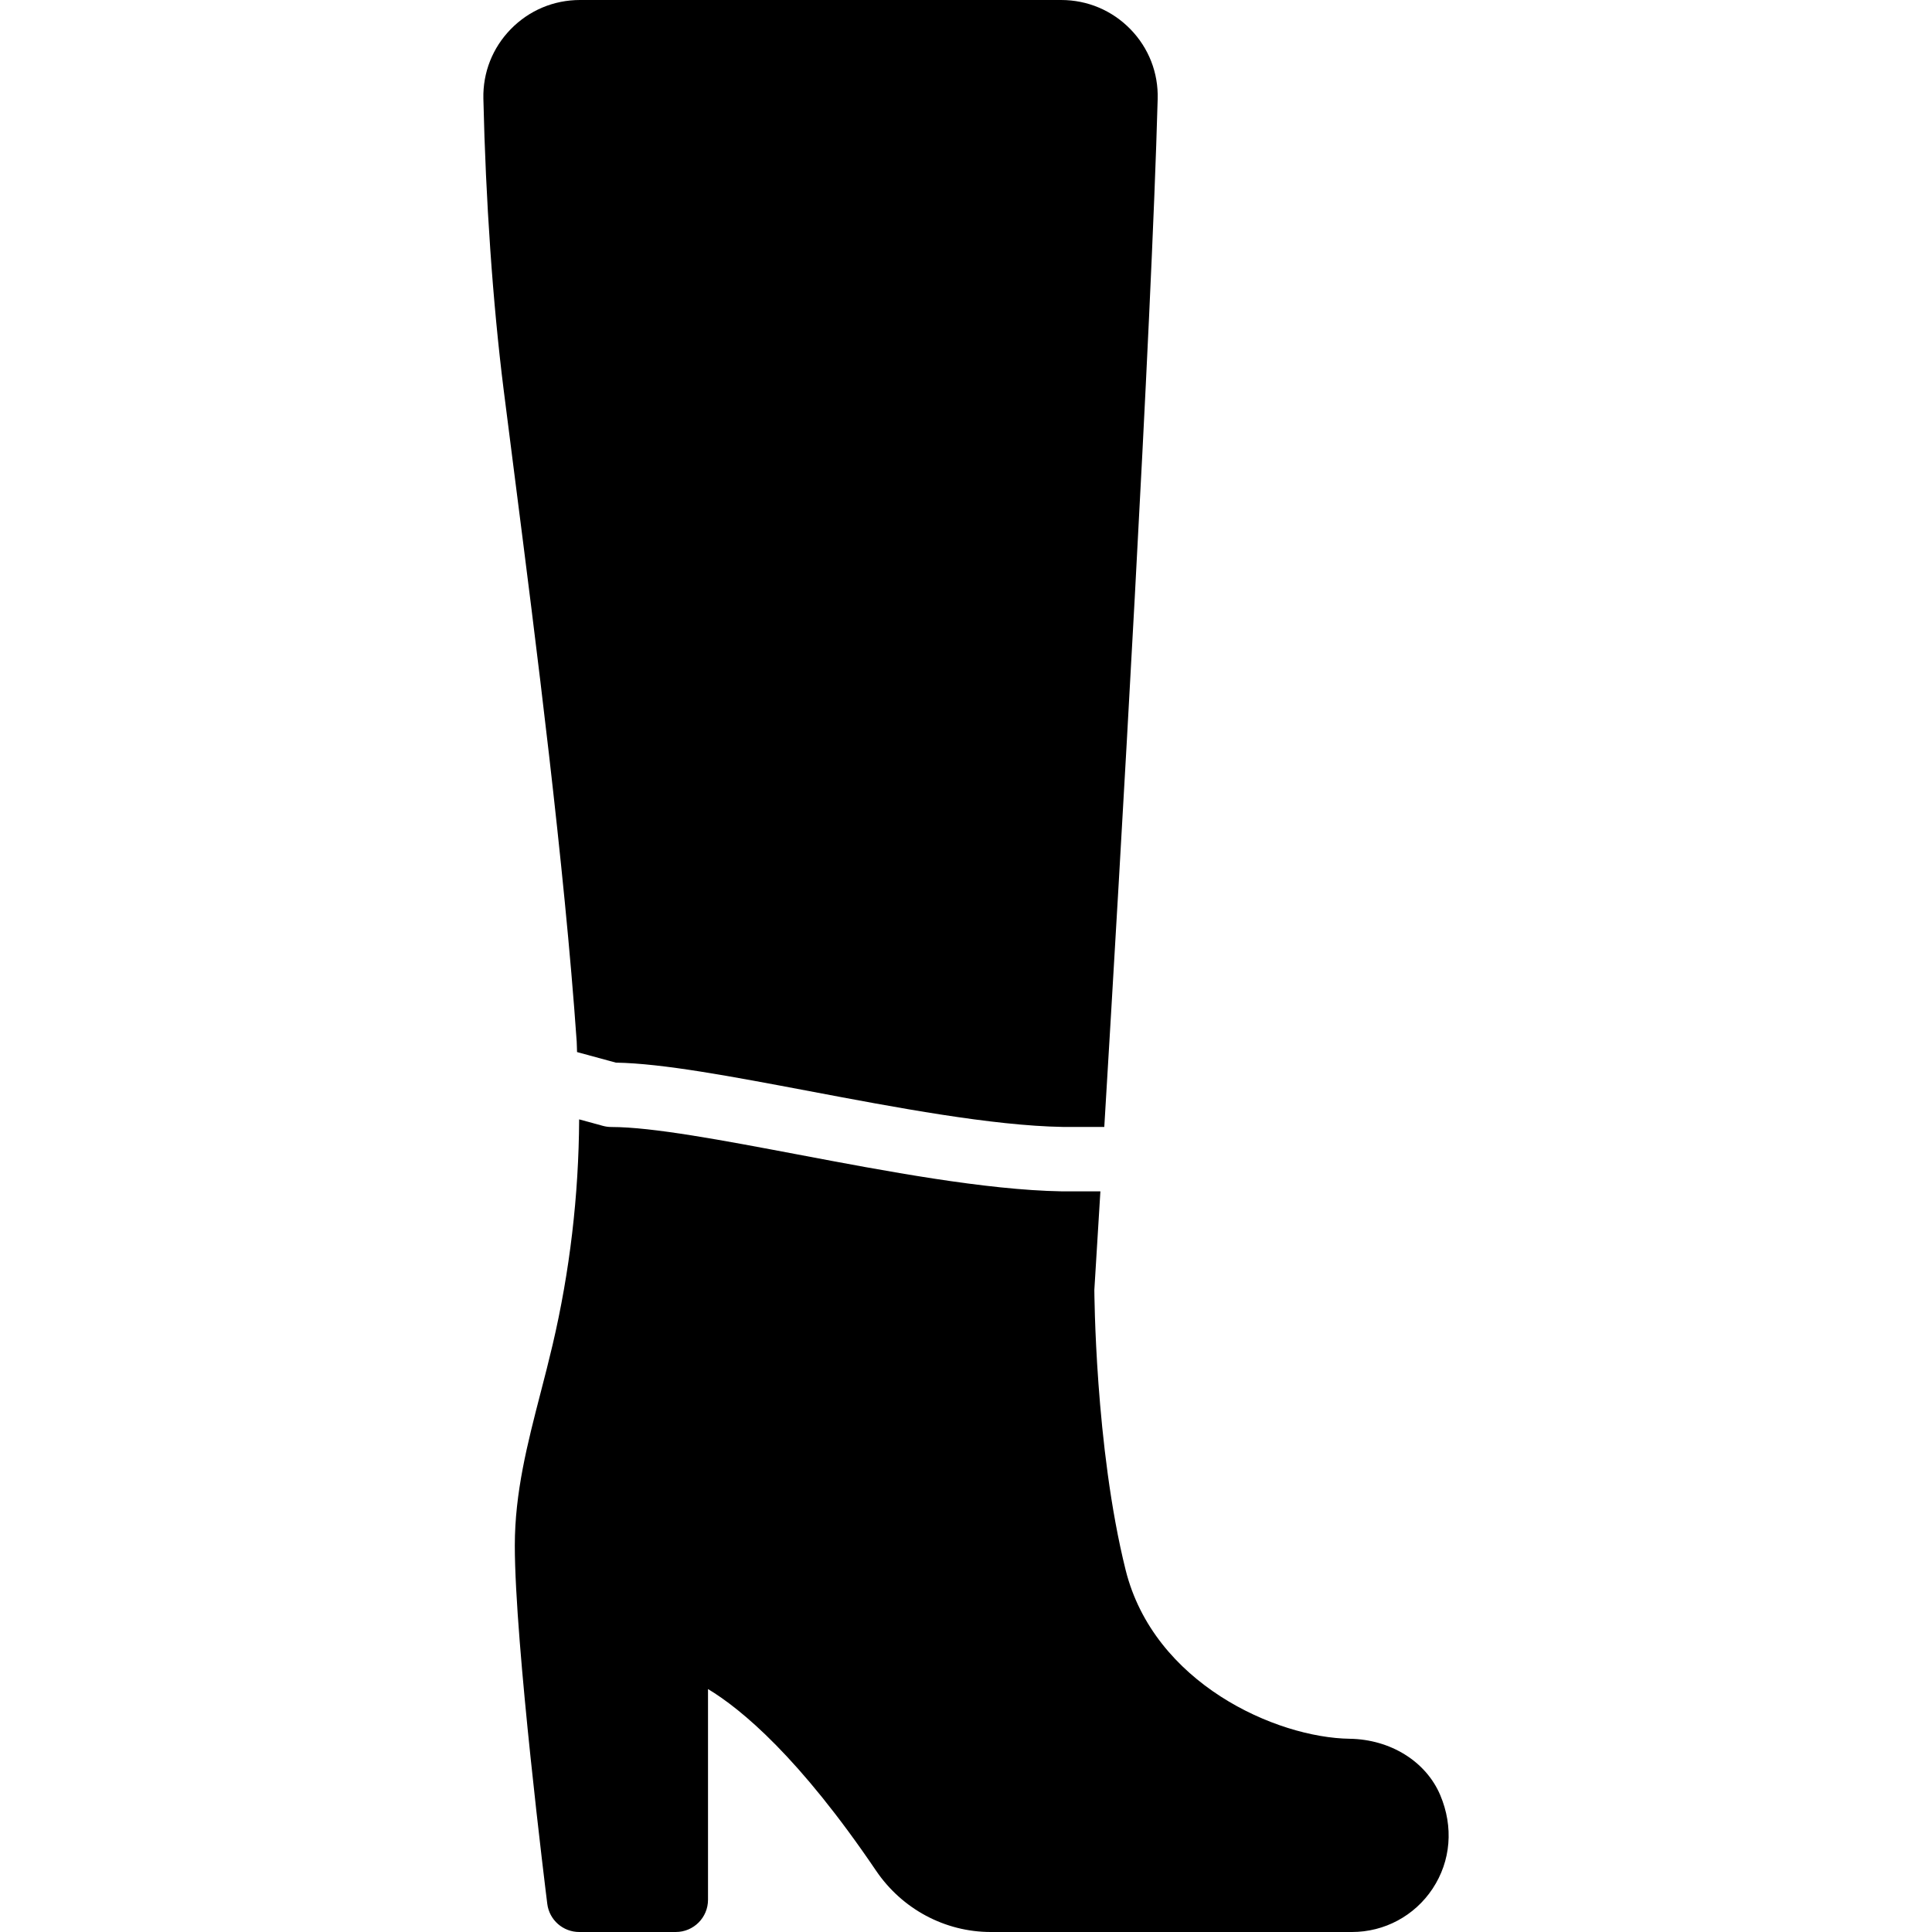 <?xml version="1.0" encoding="iso-8859-1"?>
<!-- Uploaded to: SVG Repo, www.svgrepo.com, Generator: SVG Repo Mixer Tools -->
<svg fill="#000000" height="800px" width="800px" version="1.1" id="Layer_1" xmlns="http://www.w3.org/2000/svg" xmlns:xlink="http://www.w3.org/1999/xlink" 
	 viewBox="0 0 512.003 512.003" xml:space="preserve">
<g>
	<g>
		<g>
			<path d="M152.923,278.81l10.283,2.799c12.467,0.213,30.541,3.635,51.362,7.569c22.665,4.292,48.35,9.156,67.072,9.472
				c0.427,0.009,4.915,0.009,11.008,0.009c4.309-71.39,12.518-212.122,14.148-272.427c0.196-6.938-2.372-13.508-7.211-18.483
				C294.722,2.756,288.194,0,281.205,0H153.708c-6.963,0-13.474,2.739-18.338,7.714c-4.838,4.949-7.424,11.494-7.27,18.415
				c0.606,26.957,2.509,54.323,5.359,77.047l2.97,23.322c5.547,43.341,13.141,102.69,16.401,149.521
				C152.898,276.949,152.872,277.88,152.923,278.81z"/>
			<path d="M381.678,475.719c-3.772-8.909-13.184-14.763-23.979-14.925c-19.524-0.282-51.908-14.694-59.392-44.723
				c-8.158-32.734-8.277-74.206-8.294-74.206c0.026-0.461,0.64-10.274,1.604-26.138c-5.862,0-10.069-0.008-10.274-0.008
				c-20.173-0.35-46.618-5.35-69.948-9.771c-19.789-3.738-38.477-7.279-49.365-7.279c-0.759,0-1.51-0.102-2.244-0.299l-6.306-1.724
				c-0.111,20.215-2.466,40.252-7.049,59.81c-0.998,4.25-2.065,8.397-3.123,12.476c-3.541,13.687-6.878,26.615-6.878,40.67
				c0,25.83,8.252,92.117,8.602,94.925c0.529,4.267,4.156,7.475,8.465,7.475h25.6c4.71,0,8.533-3.823,8.533-8.533v-55.851
				c8.917,5.376,24.209,18.116,44.527,48.12c6.903,10.189,18.27,16.264,30.413,16.264h95.727c8.61,0,16.589-4.284,21.35-11.469
				C384.511,493.195,385.245,484.15,381.678,475.719z"/>
		</g>
	</g>
</g>
</svg>